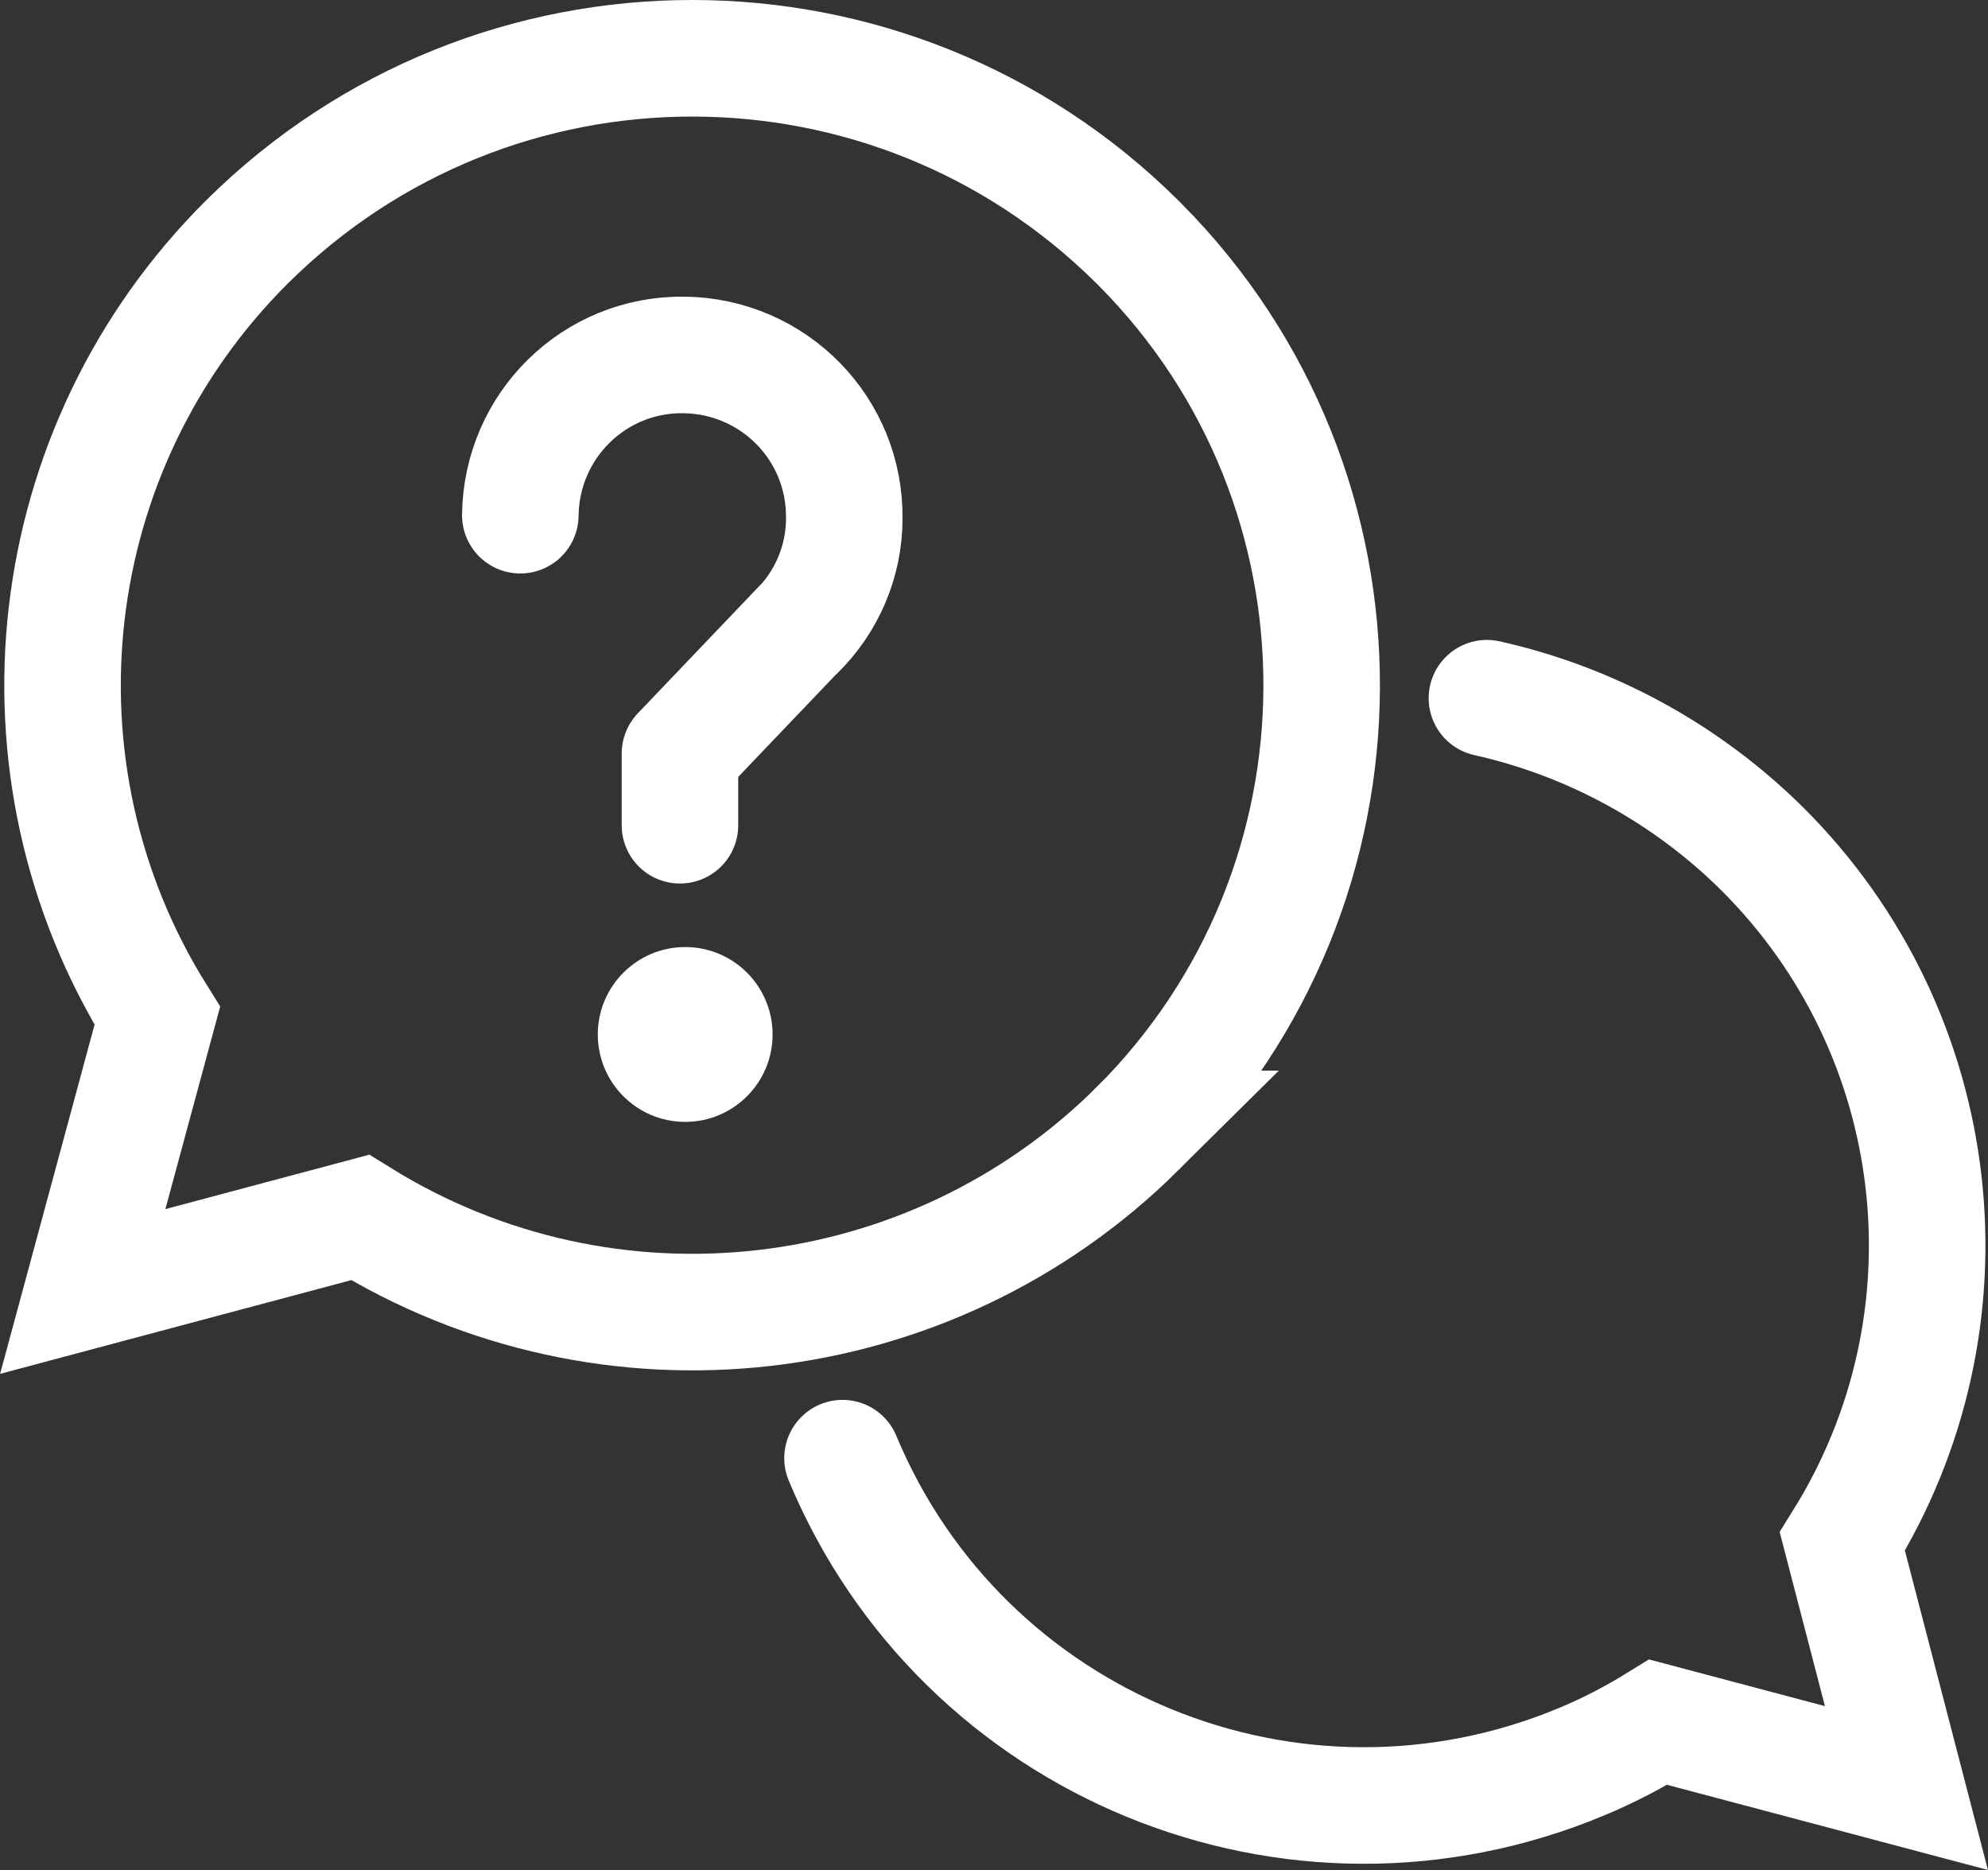 <?xml version="1.0" encoding="UTF-8"?>
<svg id="_レイヤー_2" data-name="レイヤー_2" xmlns="http://www.w3.org/2000/svg" viewBox="0 0 34.12 32.09">
  <rect x="0" y="0" width="34.12" height="32.09" fill="#333333" stroke="none"/>
  <defs>
    <style>
      .cls-1 {
        stroke-linejoin: round;
      }

      .cls-1, .cls-2, .cls-3 {
        stroke: #fff;
      }

      .cls-1, .cls-3 {
        fill: none;
        stroke-linecap: round;
        stroke-width: 2px;
      }

      .cls-2 {
        fill: #fff;
      }

      .cls-2, .cls-3 {
        stroke-miterlimit: 10;
      }
    </style>
  </defs>
  <g id="_レイヤー_1-2" data-name="レイヤー_1">
    <g>
      <path class="cls-3" d="M14.46,25.02c2.06,4.94,7.74,7.27,12.68,5.21.46-.19.9-.42,1.32-.68l4.26,1.13-1.1-4.23c2.37-3.8,1.8-8.72-1.37-11.88-1.3-1.29-2.94-2.19-4.73-2.59"/>
      <path class="cls-3" d="M19.52,19.37c4.2-4.18,4.22-10.97.05-15.17-.02-.02-.03-.03-.05-.05C15.29-.05,8.47-.05,4.24,4.15.69,7.68.05,13.19,2.7,17.43l-1.28,4.73,4.76-1.27c4.26,2.64,9.78,2.01,13.34-1.52Z"/>
      <g>
        <path class="cls-1" d="M8.93,8.84c.02-1.54,1.27-2.77,2.81-2.75,1.54.02,2.77,1.27,2.75,2.81h0c0,.73-.3,1.43-.82,1.94l.11-.12-2.11,2.21v1.23"/>
        <circle class="cls-2" cx="11.76" cy="17.75" r="1"/>
      </g>
    </g>
  </g>
</svg>